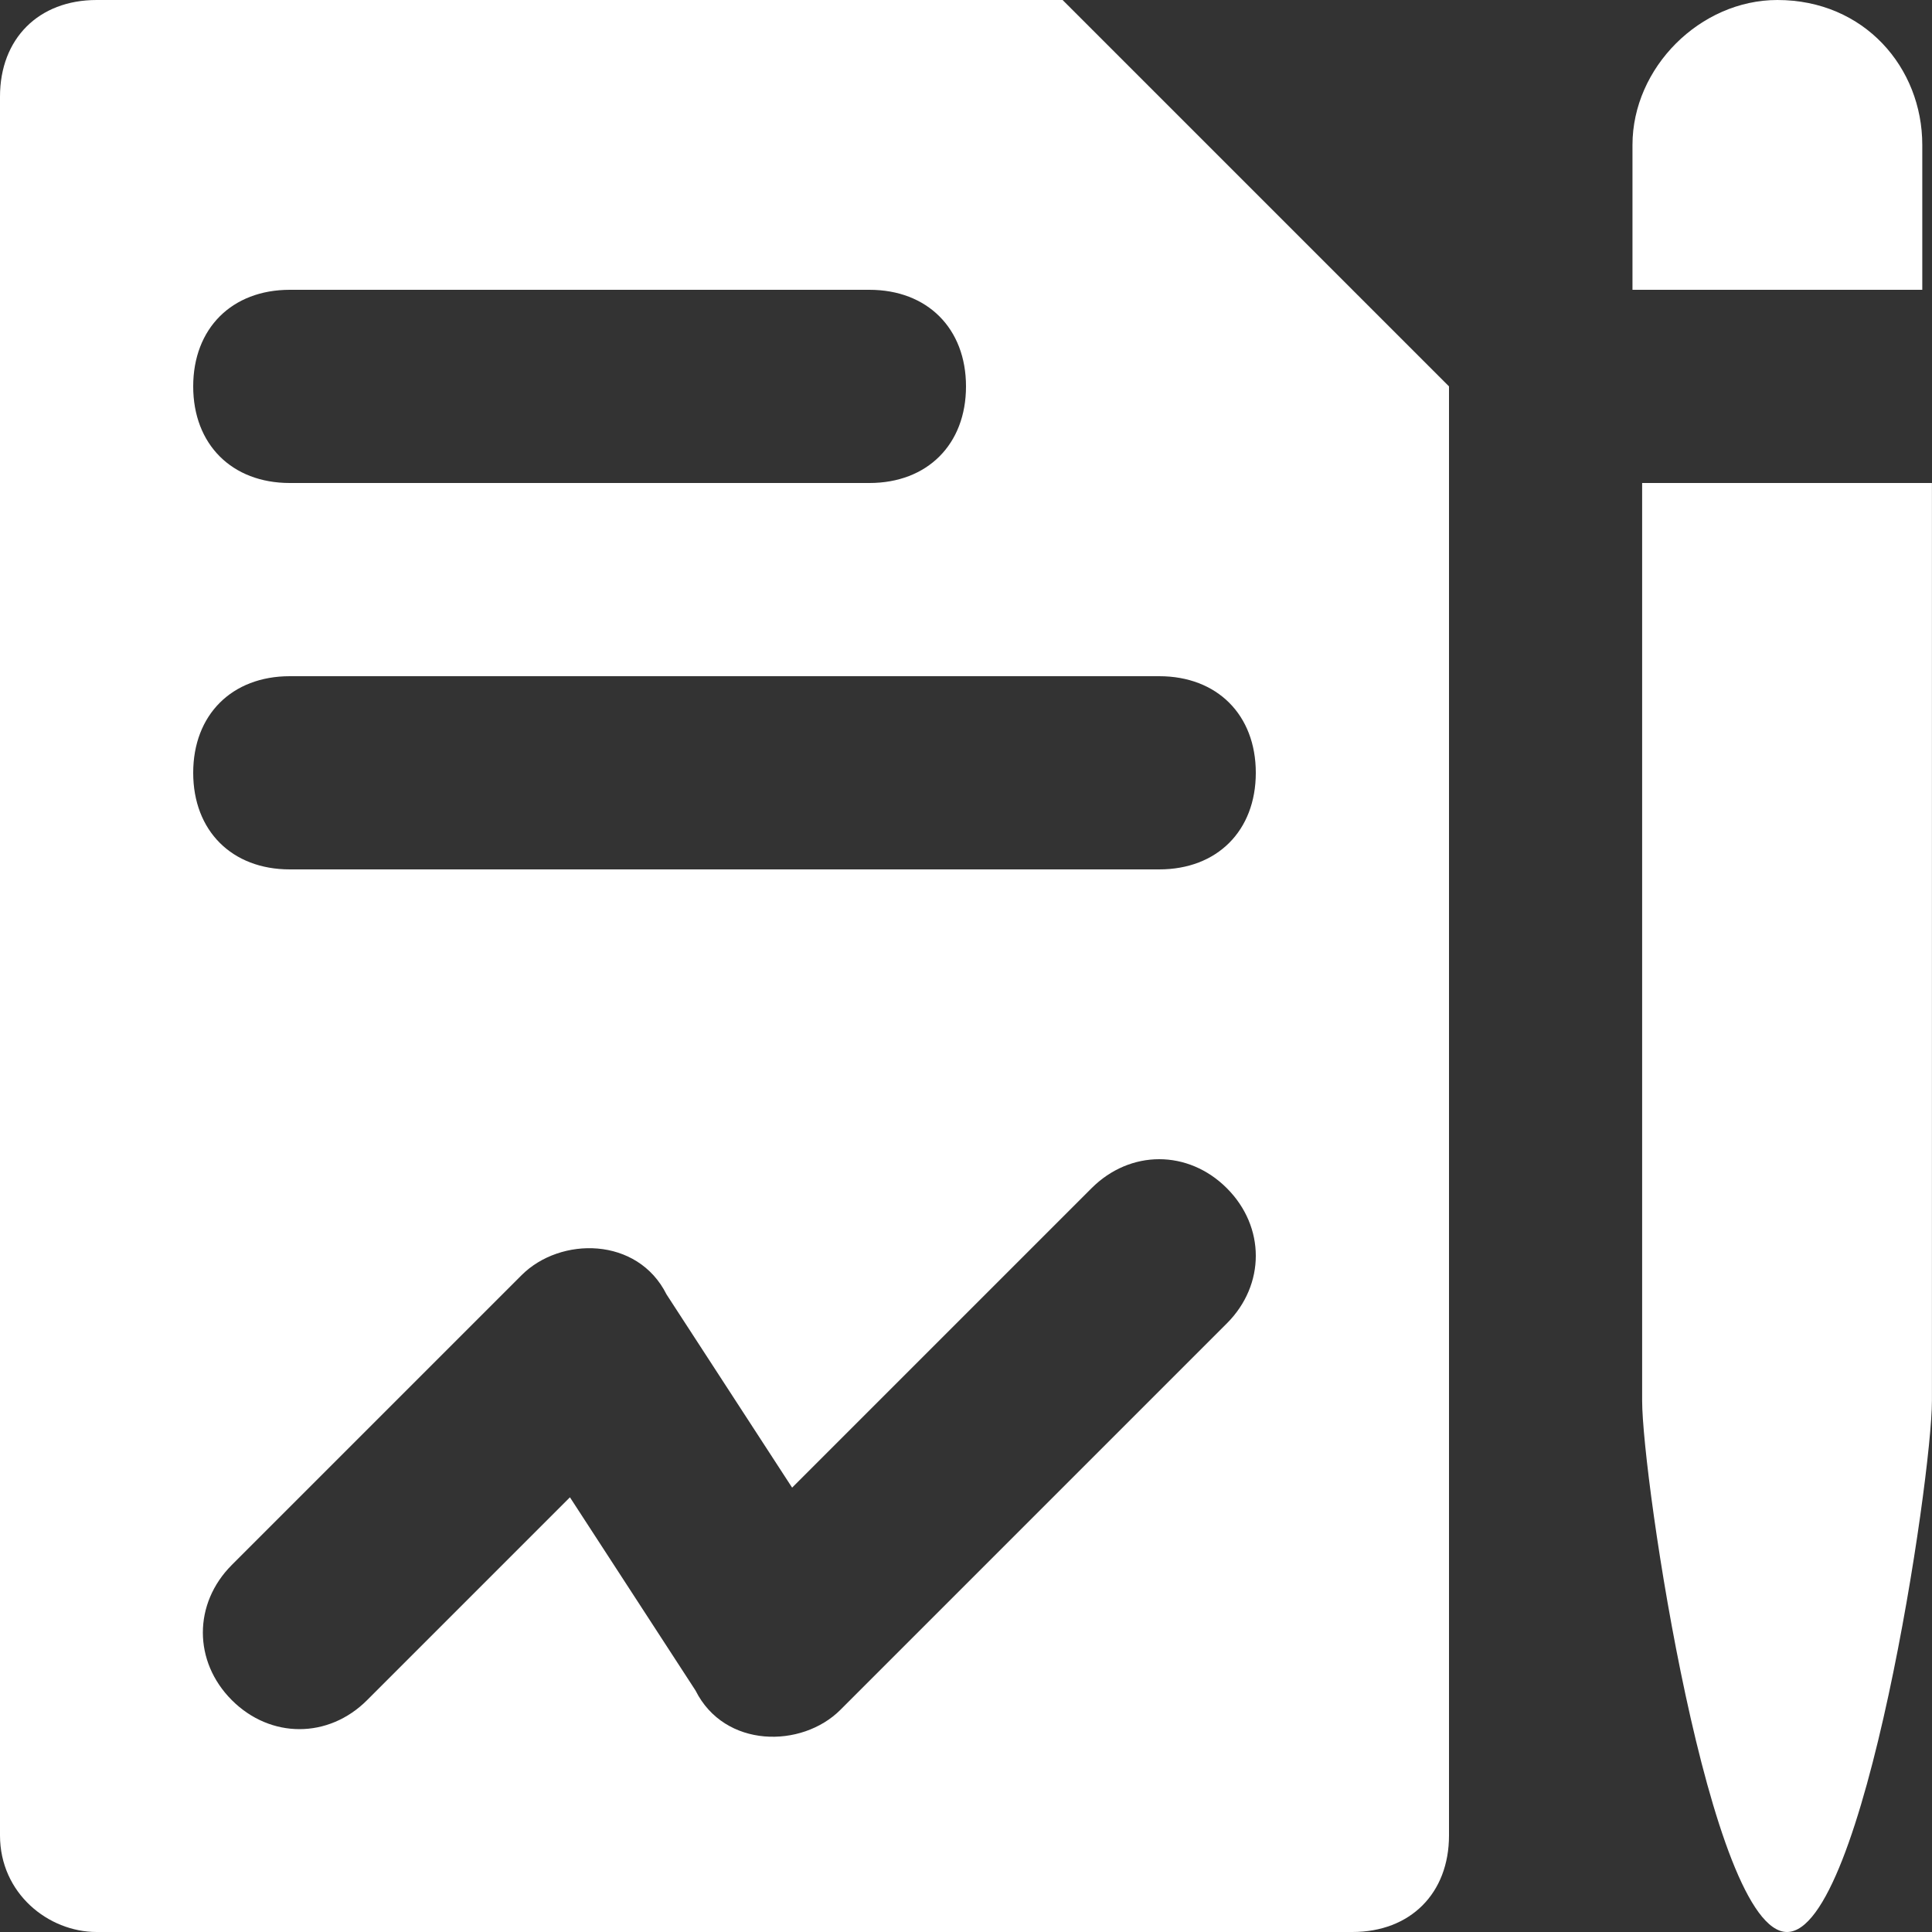 <svg xmlns="http://www.w3.org/2000/svg" width="32" height="32" viewBox="0 0 32 32" fill="none"><rect x="0" y="0" width="32" height="32" fill="#333333" stroke="none"/><g clip-path="url(#clip0_100_1097)"><path d="M31.839 2.4V4.8H27.039V2.4C27.039 1.12 28.159 0 29.439 0C30.879 0 31.839 1.12 31.839 2.4Z" fill="white"></path><path d="M27.199 8H31.999V23.2C31.999 24.48 30.879 32 29.599 32C28.319 32 27.199 24.48 27.199 23.2V8Z" fill="white"></path><path d="M17.6 0H1.6C0.64 0 0 0.64 0 1.6V30.4C0 31.36 0.8 32 1.6 32H22.4C23.36 32 24 31.36 24 30.4V6.4L17.6 0ZM4.8 4.8H14.4C15.36 4.8 16 5.44 16 6.4C16 7.36 15.36 8 14.4 8H4.8C3.84 8 3.2 7.36 3.2 6.4C3.2 5.44 3.84 4.8 4.8 4.8ZM20.32 21.92L13.92 28.32C13.28 28.96 12 28.96 11.52 28L9.44 24.8L6.08 28.16C5.44 28.8 4.48 28.8 3.84 28.16C3.2 27.52 3.2 26.56 3.84 25.92L8.64 21.12C9.28 20.48 10.56 20.48 11.04 21.44L13.12 24.64L18.08 19.68C18.72 19.04 19.68 19.04 20.32 19.68C20.96 20.32 20.96 21.28 20.32 21.92ZM19.2 14.4H4.8C3.84 14.4 3.2 13.76 3.2 12.8C3.2 11.84 3.84 11.2 4.8 11.2H19.2C20.16 11.2 20.8 11.84 20.8 12.8C20.8 13.76 20.16 14.4 19.2 14.4Z" fill="white"></path></g><defs><clipPath id="clip0_100_1097"><rect width="32" height="32" fill="white"></rect></clipPath></defs></svg>